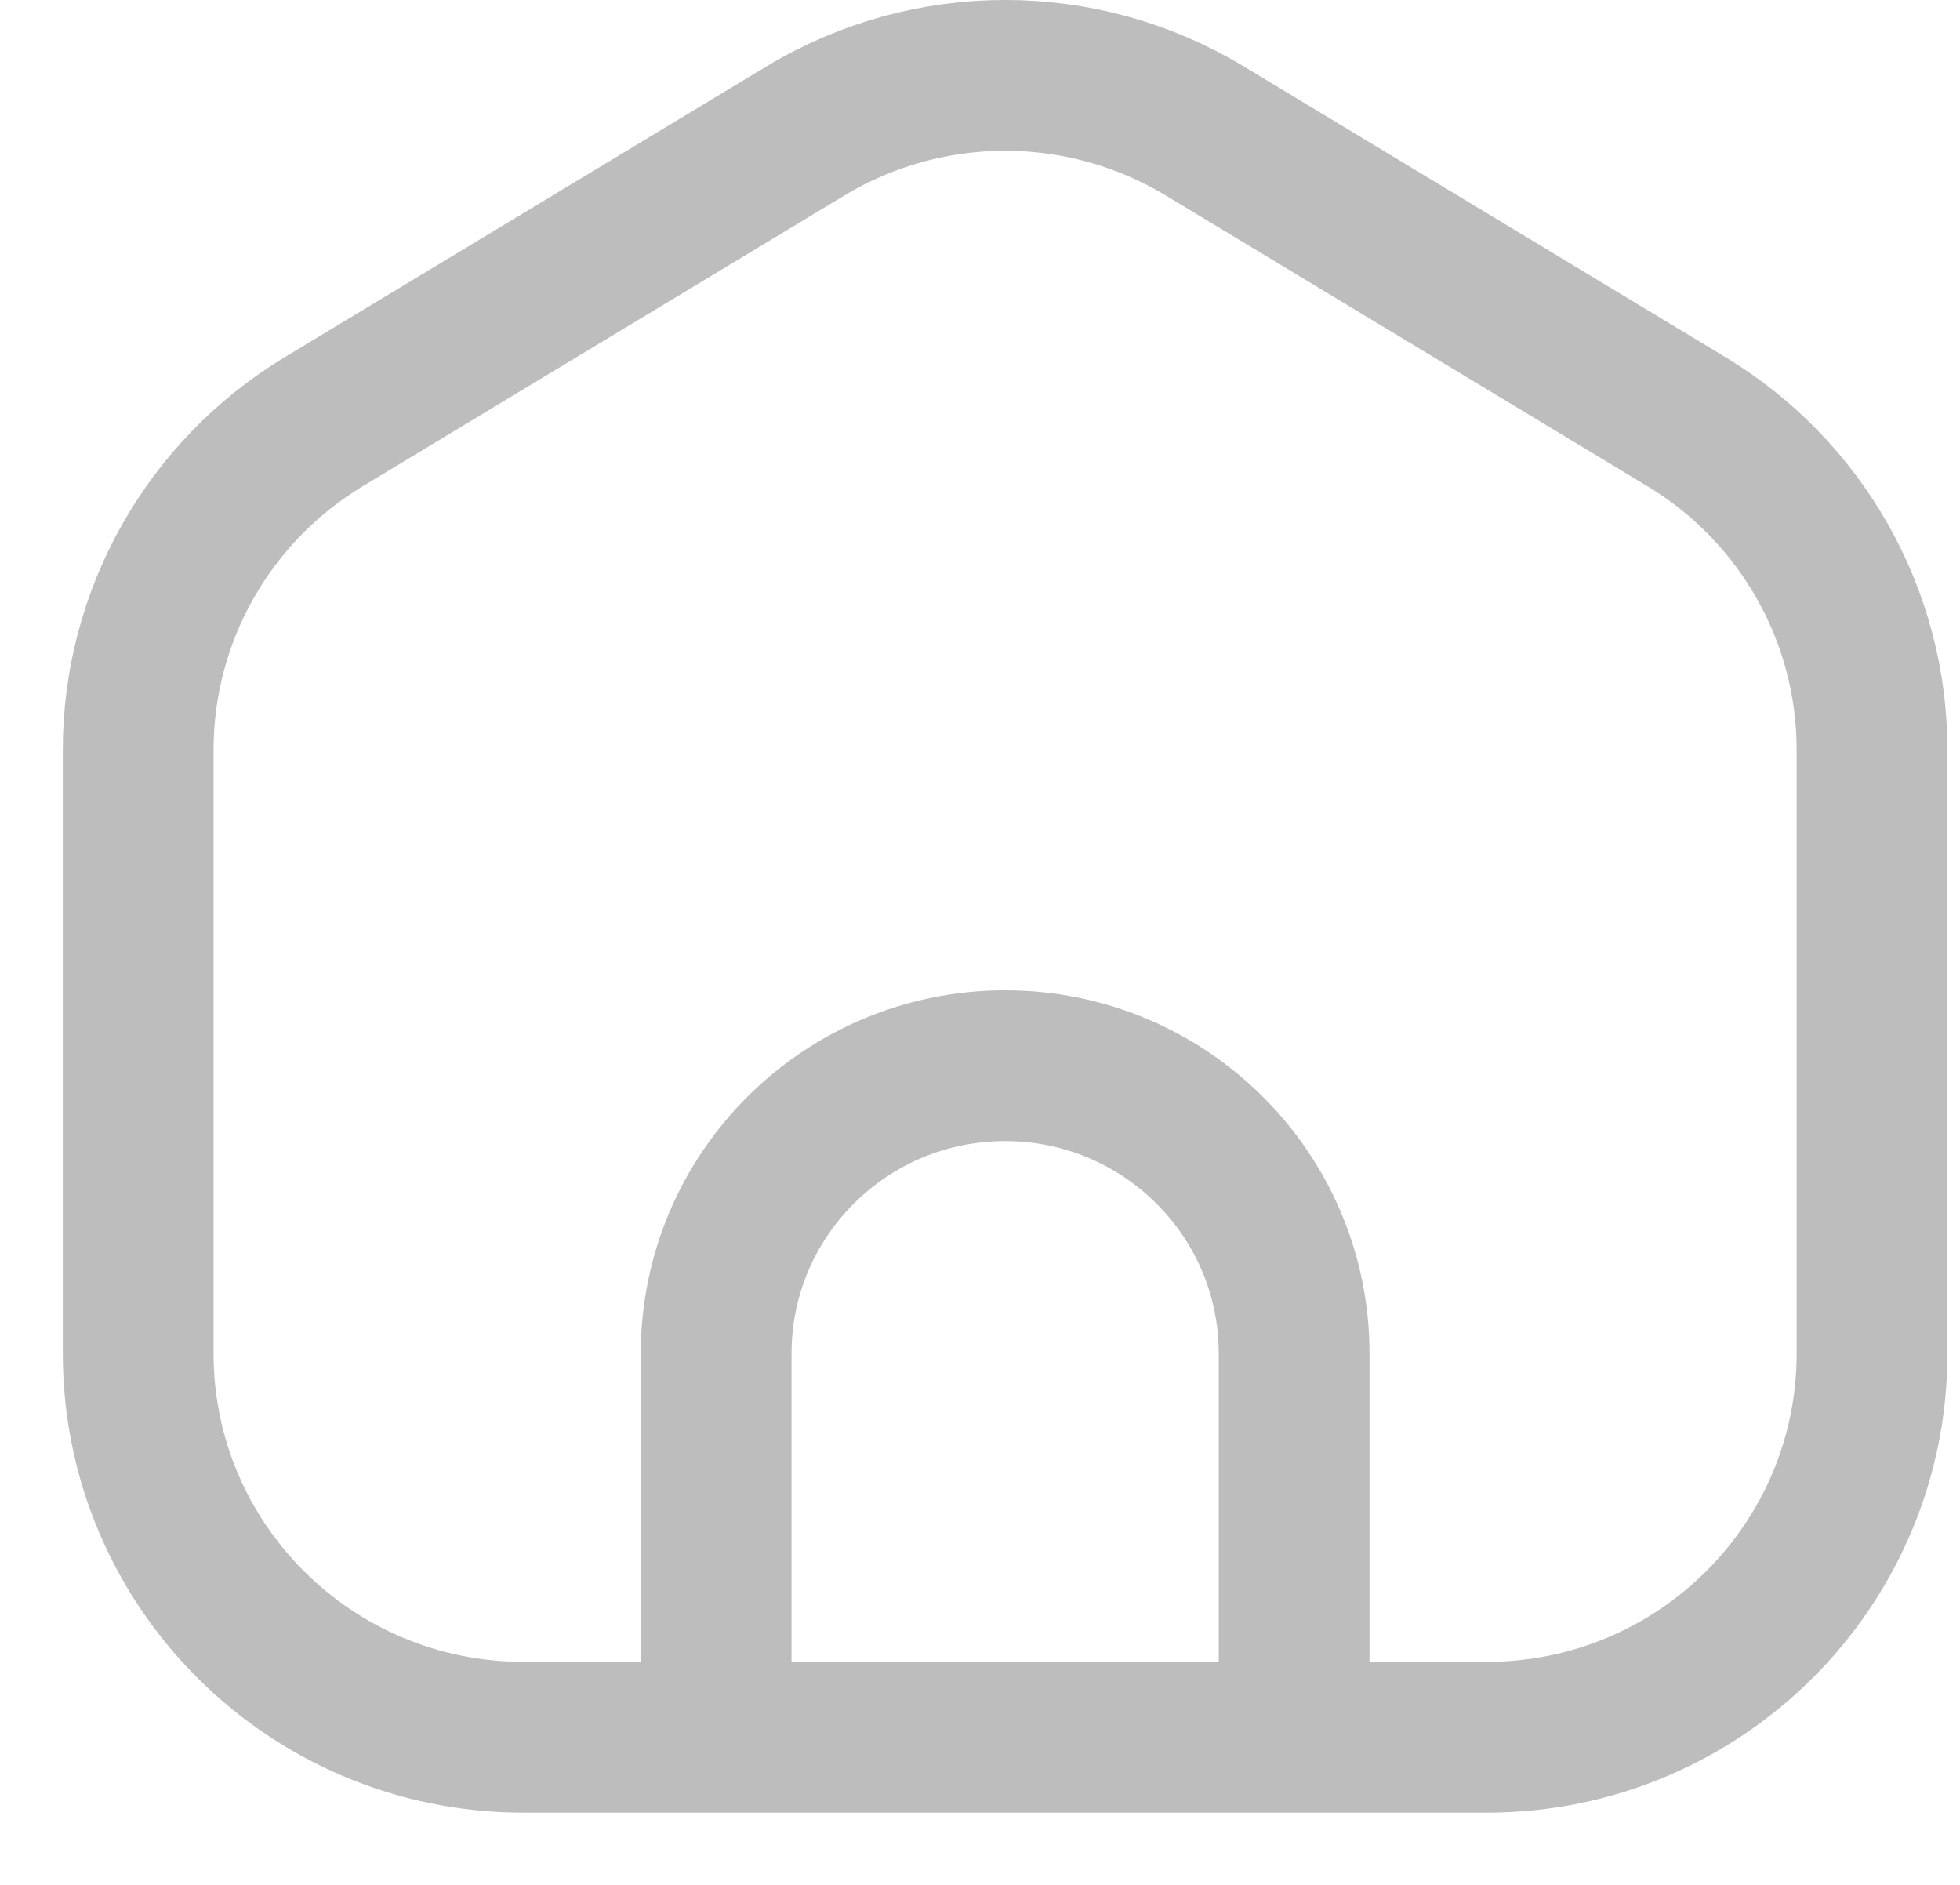 <svg xmlns="http://www.w3.org/2000/svg" width="26" height="25" viewBox="0 0 26 25" fill="none">
<path d="M9.5 23.042H6.944C4.122 23.042 1.833 20.763 1.833 17.952V9.945C1.833 8.166 2.767 6.515 4.295 5.593L10.684 1.737C12.313 0.754 14.354 0.754 15.982 1.737L22.371 5.593C23.9 6.515 24.833 8.166 24.833 9.945V17.952C24.833 20.763 22.545 23.042 19.722 23.042H17.167M9.5 23.042V17.952C9.5 15.844 11.216 14.135 13.333 14.135C15.45 14.135 17.167 15.844 17.167 17.952V23.042M9.5 23.042H17.167" stroke="#BDBDBD" stroke-width="2" stroke-linecap="round" stroke-linejoin="round"/>
</svg>